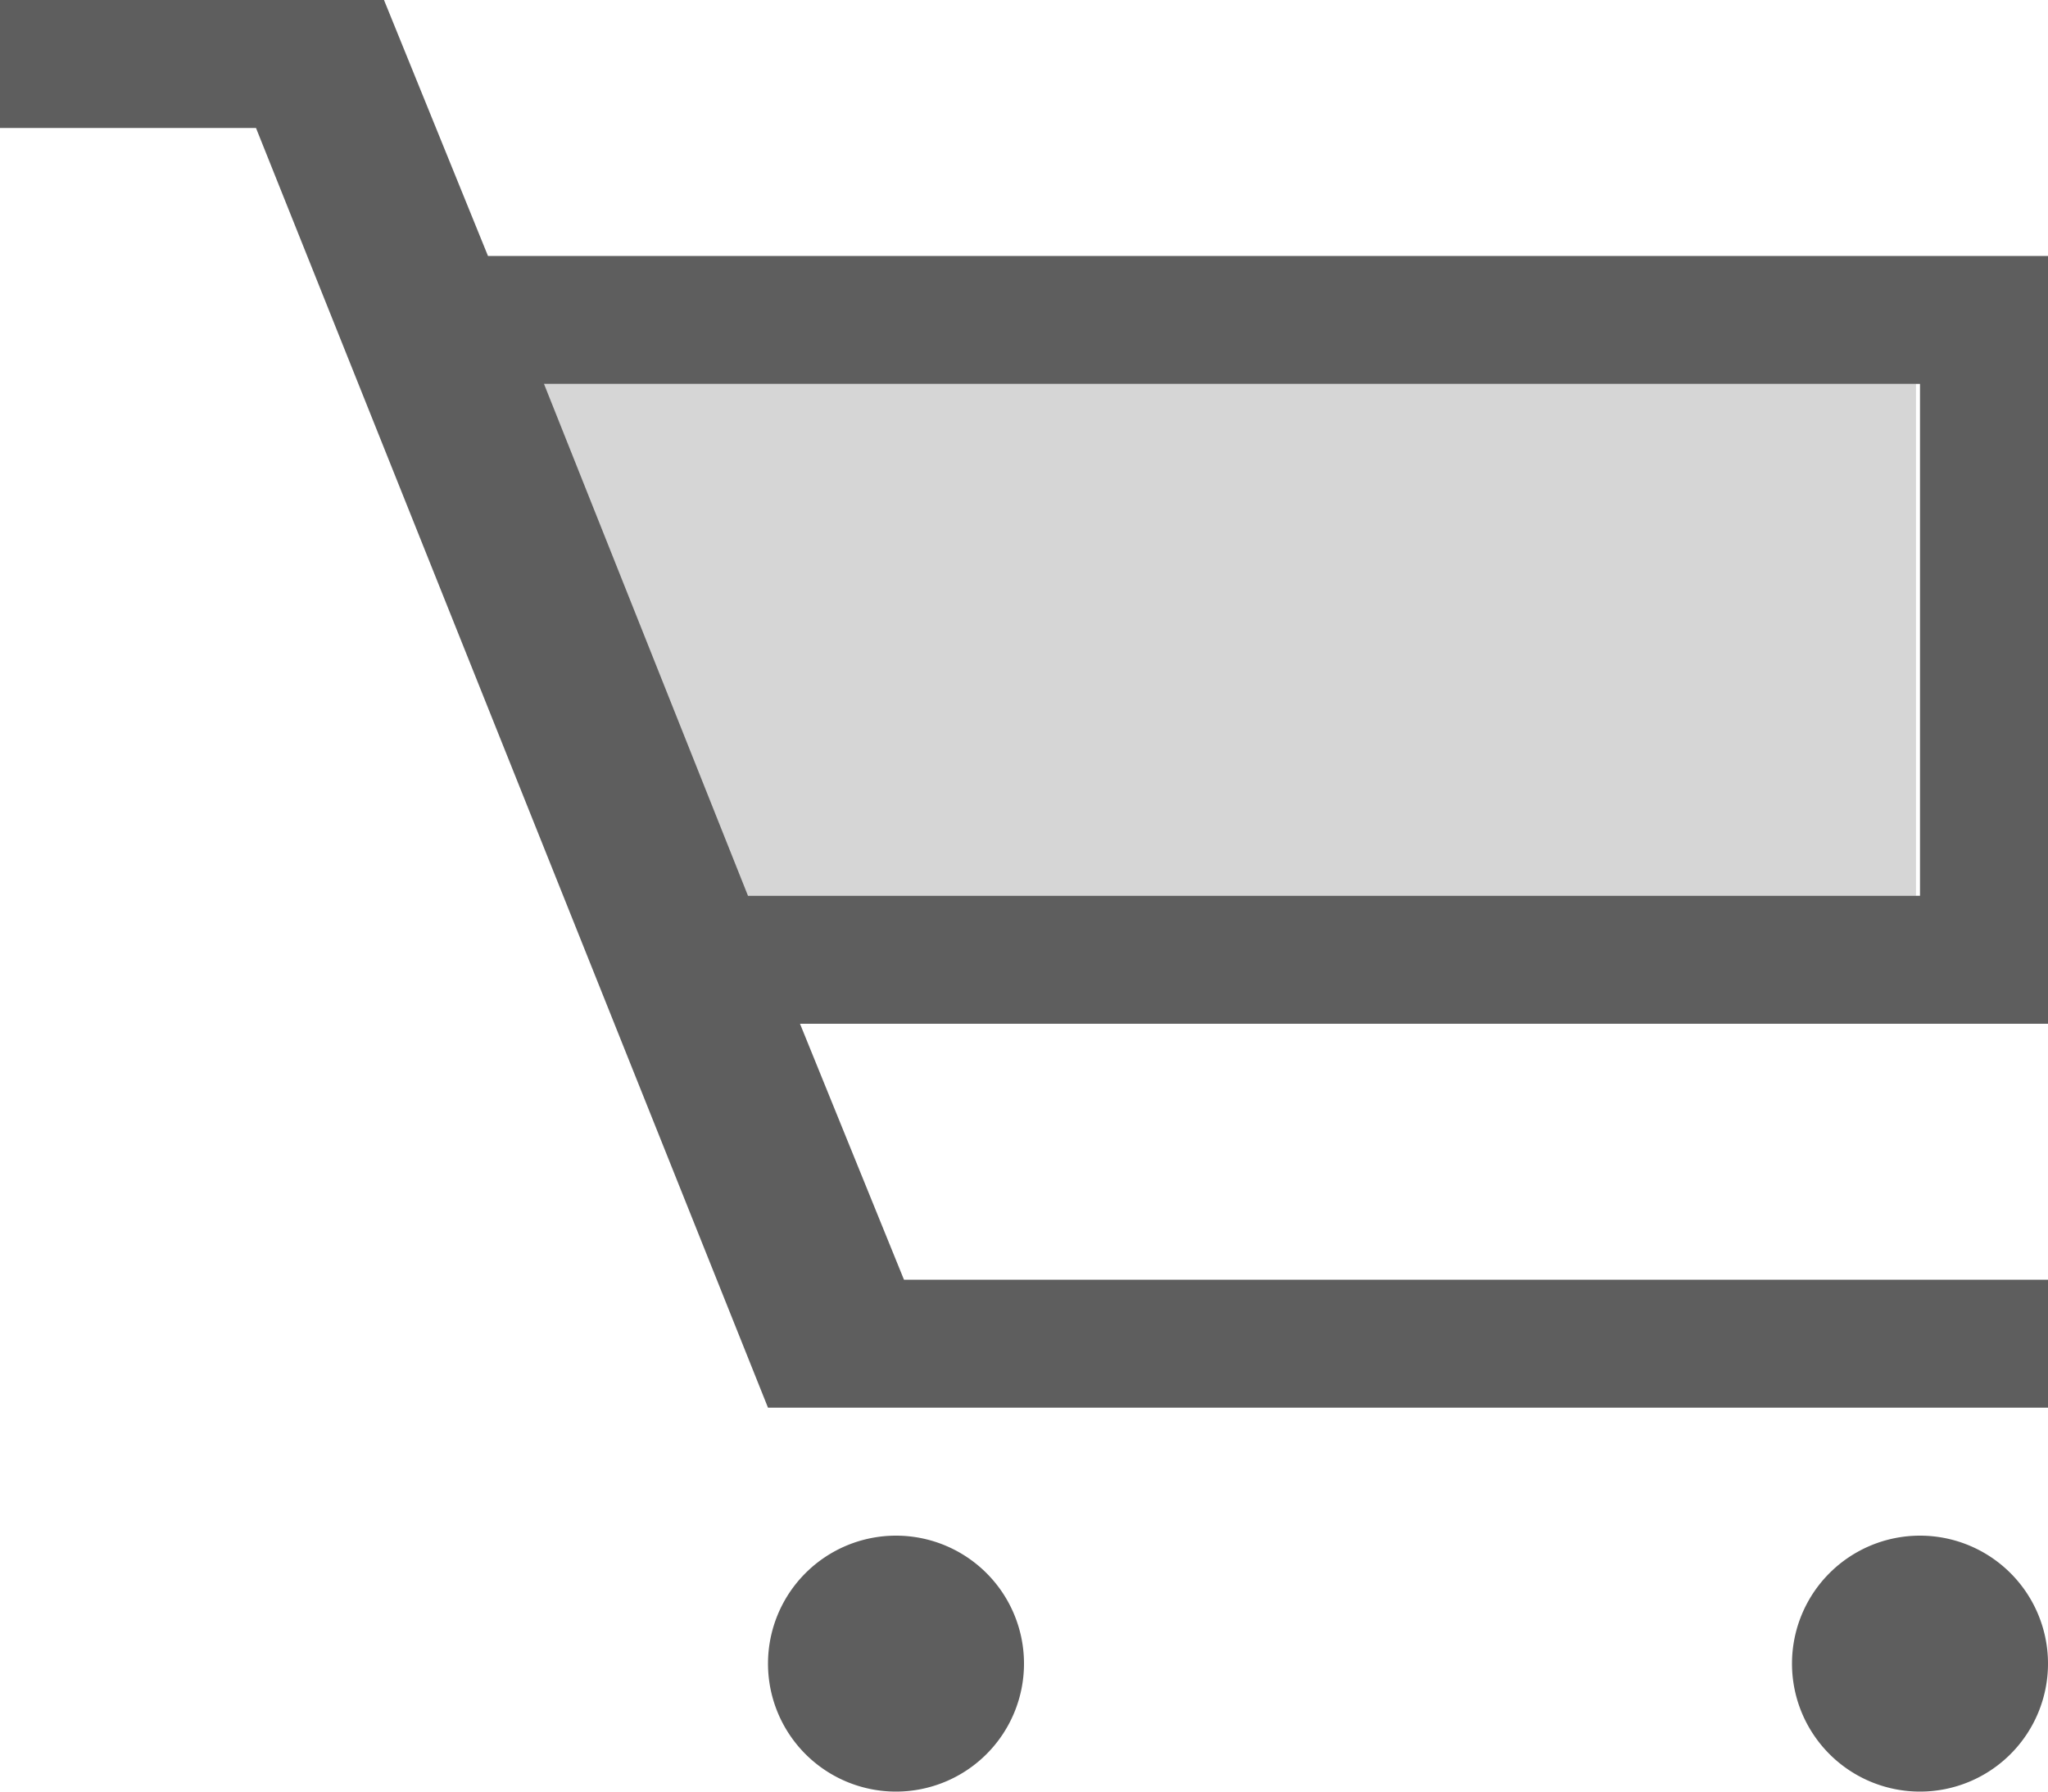 <svg xmlns="http://www.w3.org/2000/svg" width="48" height="42"><path d="M12.094 9l4.781 12h28.031V9H12.094z" opacity=".25" fill="#5e5e5e" fill-rule="evenodd"/><path d="M0 3h6l12 30h30v-3H21.187l-2.437-6H48V6H11.437L9 0H0v3zm21 33a3 3 0 11-3 3 3 3 0 013-3zm24 0a3 3 0 11-3 3 3 3 0 013-3zM12.75 9l4.781 12H45V9H12.75z" fill="#5e5e5e" fill-rule="evenodd"/></svg>


